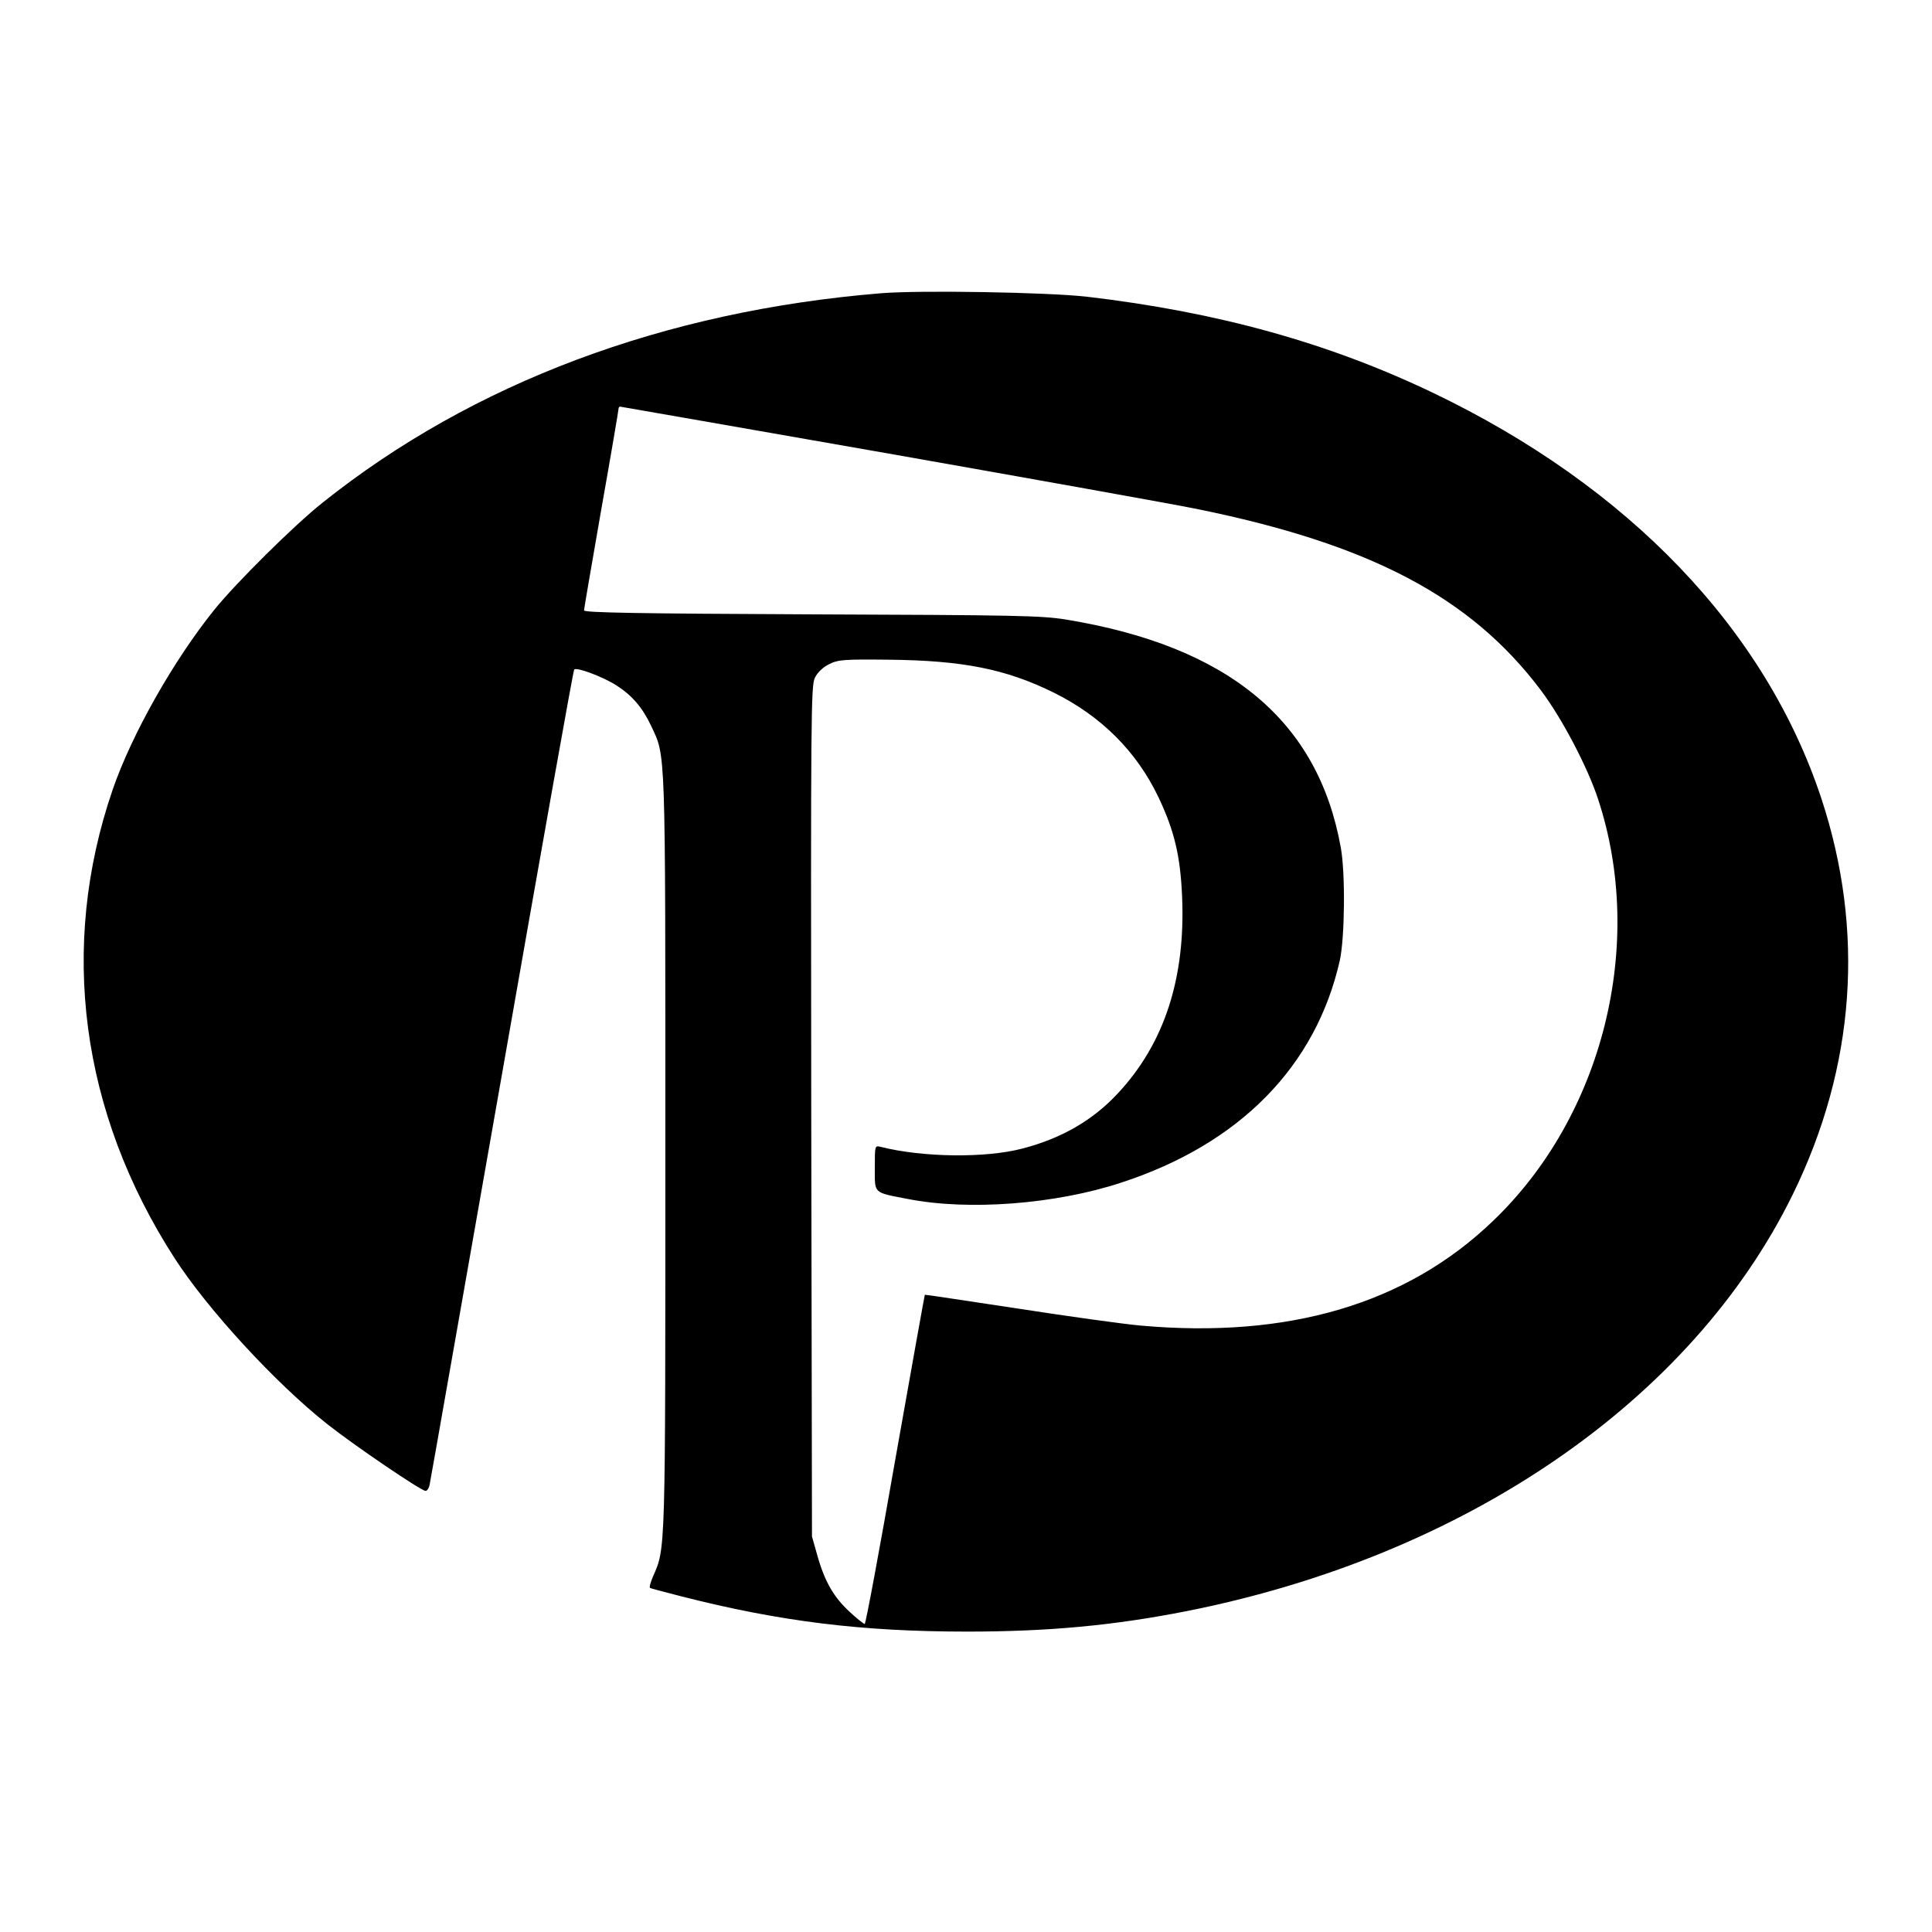 <?xml version="1.0" standalone="no"?>
<!DOCTYPE svg PUBLIC "-//W3C//DTD SVG 20010904//EN"
 "http://www.w3.org/TR/2001/REC-SVG-20010904/DTD/svg10.dtd">
<svg version="1.0" xmlns="http://www.w3.org/2000/svg"
 width="784pt" height="784pt" viewBox="0 0 784 784"
 preserveAspectRatio="xMidYMid meet">
<g transform="translate(0,784) scale(0.1,-0.1)"
fill="#000000" stroke="none">
<path d="M3575 6650 c-879 -72 -1656 -363 -2265 -849 -115 -91 -352 -326 -440
-435 -166 -206 -336 -507 -413 -731 -219 -638 -130 -1309 251 -1900 134 -208
410 -508 620 -674 110 -87 381 -271 399 -271 6 0 13 10 16 23 3 12 134 760
293 1662 158 902 290 1643 294 1648 9 11 116 -29 171 -64 64 -41 106 -90 141
-164 60 -129 58 -58 58 -1728 0 -1643 1 -1608 -50 -1724 -10 -24 -16 -44 -12
-47 4 -2 61 -17 127 -34 400 -102 731 -143 1160 -143 331 0 594 25 885 82
1137 224 2056 856 2466 1694 253 518 292 1068 115 1605 -227 686 -781 1265
-1576 1646 -424 203 -875 328 -1405 390 -160 18 -673 27 -835 14z m28 -650
c595 -105 1159 -206 1252 -225 705 -143 1113 -358 1397 -735 86 -114 190 -312
233 -443 194 -588 20 -1286 -428 -1713 -350 -336 -830 -477 -1430 -423 -67 6
-291 37 -497 69 -206 31 -376 57 -377 56 -1 -1 -55 -302 -120 -669 -64 -367
-120 -667 -124 -667 -4 0 -32 22 -61 49 -64 59 -101 122 -131 228 l-22 78 -3
1725 c-2 1631 -1 1727 15 1760 11 22 33 43 58 55 36 18 58 20 241 18 301 -3
476 -38 669 -133 194 -96 337 -239 426 -425 65 -137 89 -239 96 -405 14 -331
-73 -596 -261 -797 -101 -109 -229 -183 -388 -224 -149 -39 -403 -36 -574 7
-24 6 -24 6 -24 -85 0 -106 -8 -99 132 -126 247 -49 601 -22 868 66 481 157
790 472 887 902 20 92 23 352 4 457 -92 516 -456 818 -1116 926 -99 16 -203
18 -1032 21 -708 3 -923 7 -923 16 0 7 32 191 70 410 39 219 70 403 70 408 0
5 3 9 6 9 3 0 492 -86 1087 -190z"/>
</g>
</svg>
